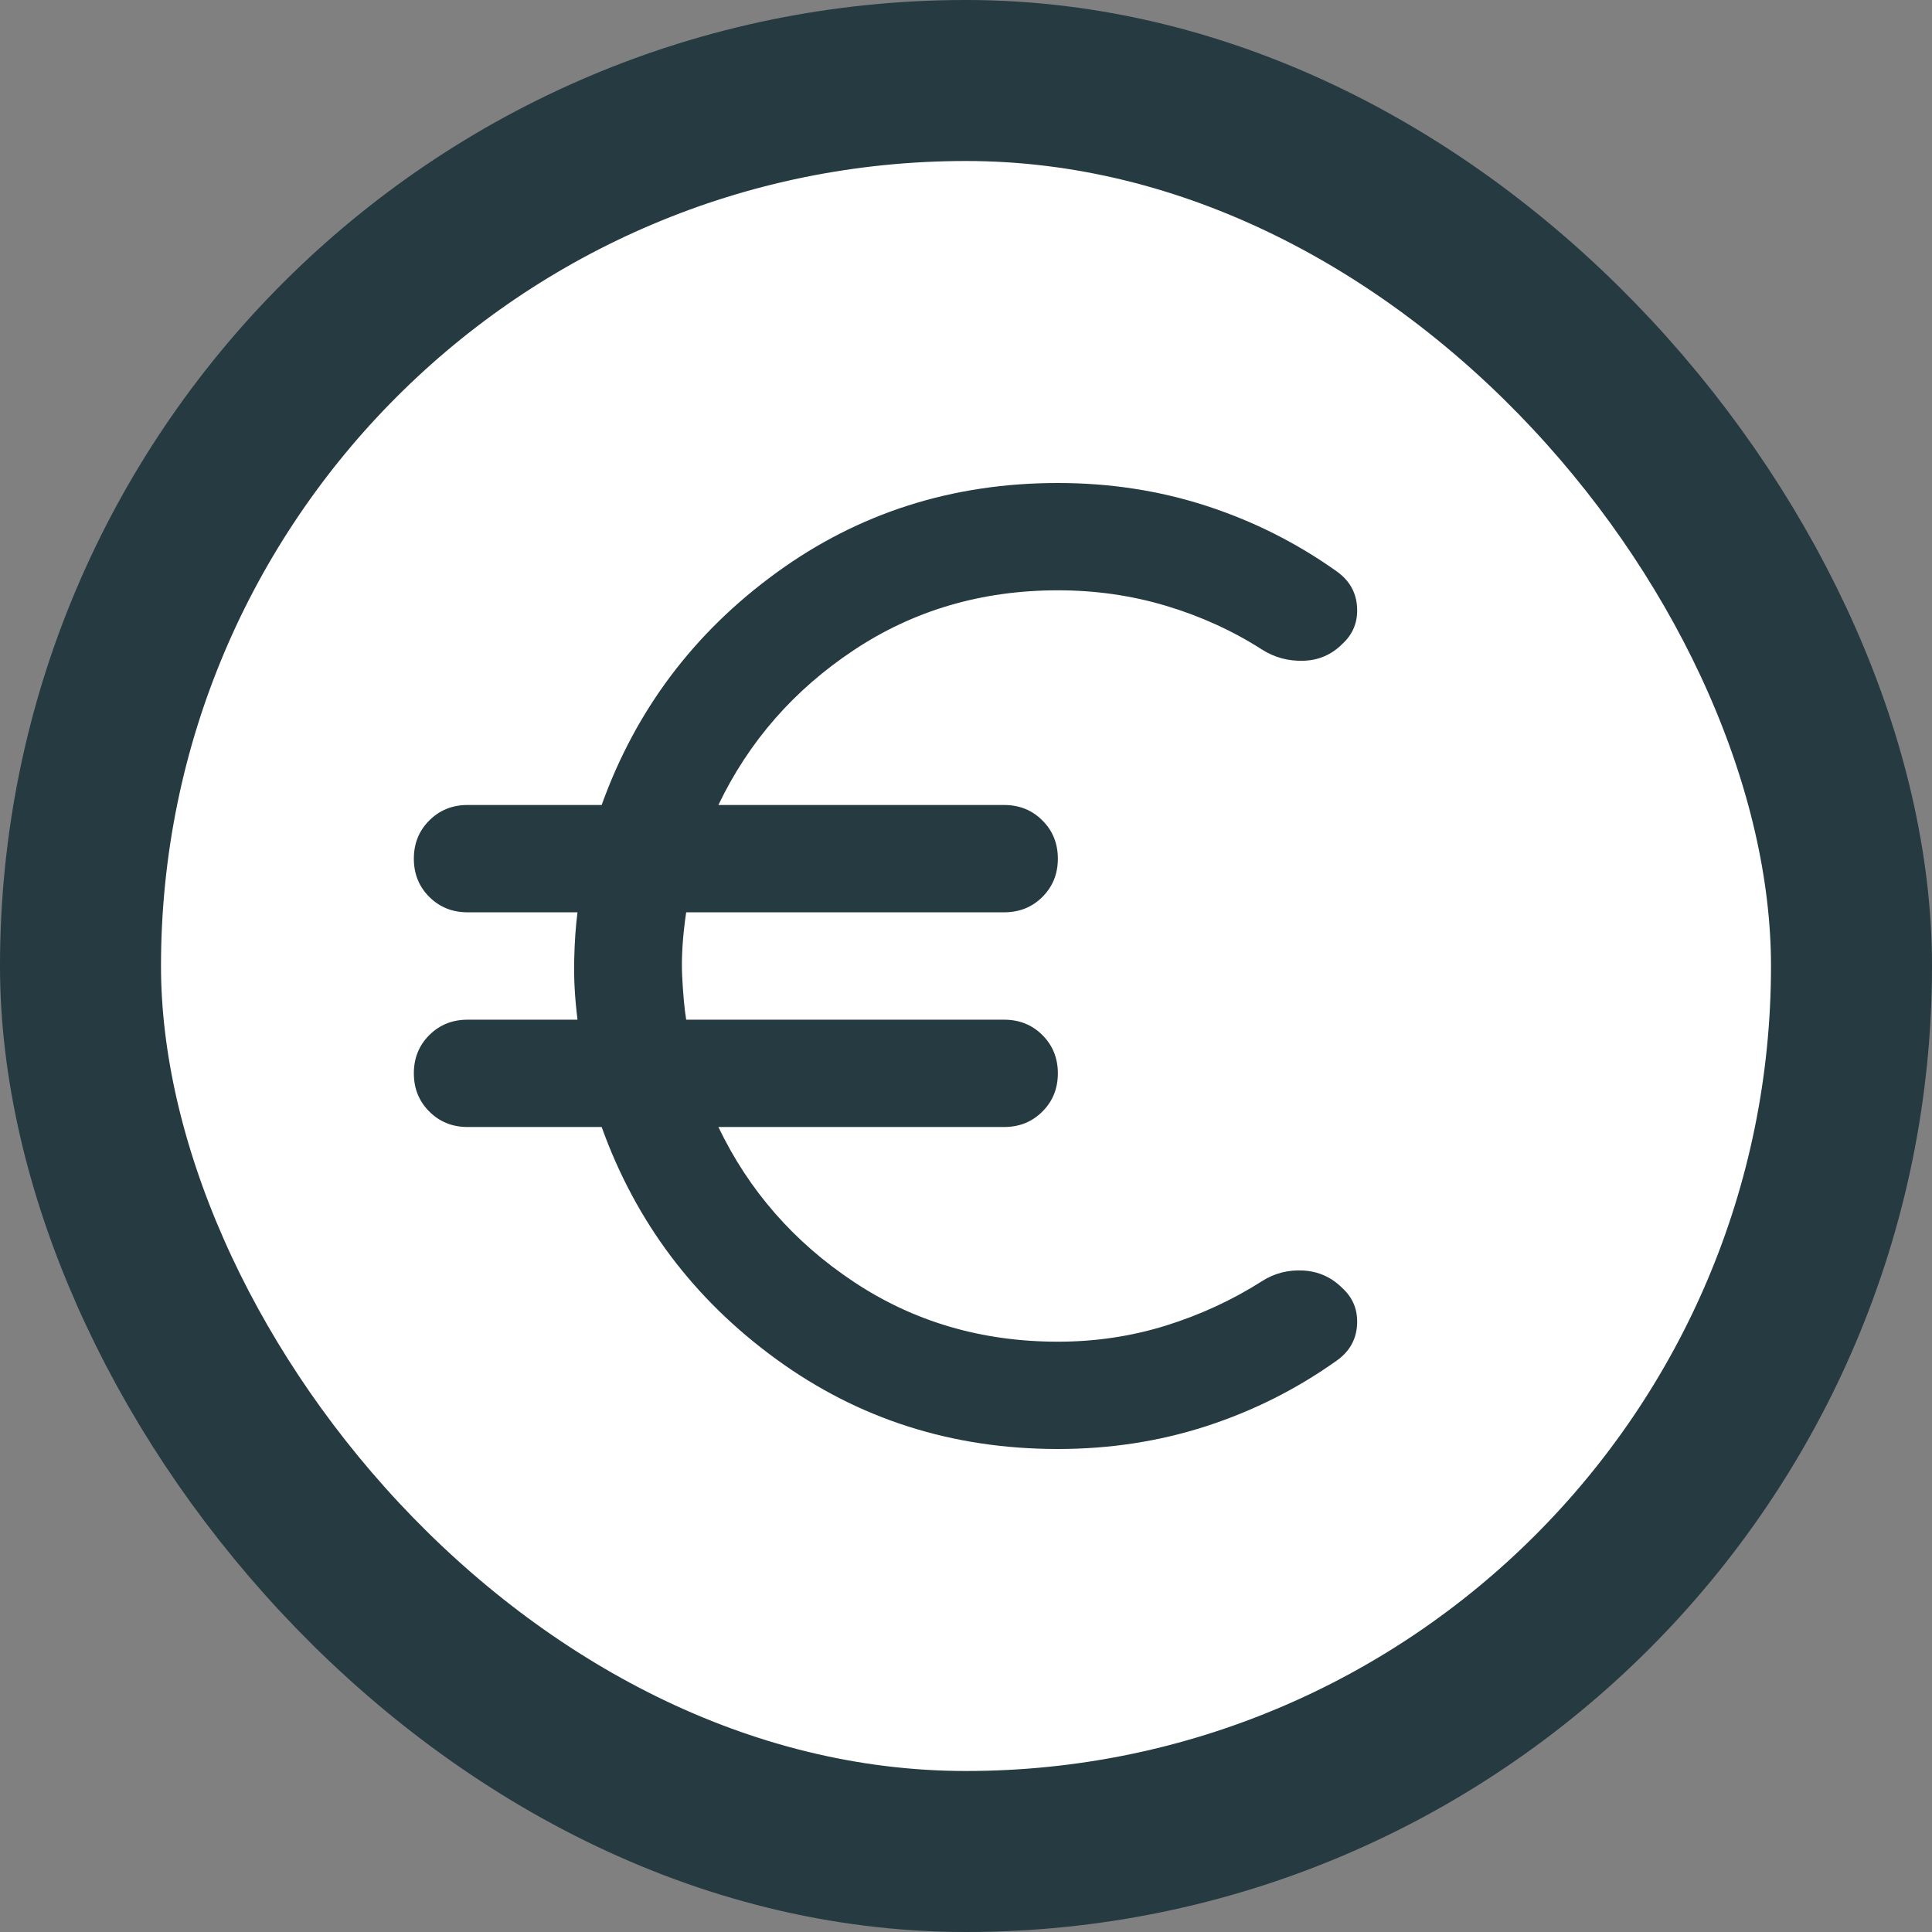 <svg width="24" height="24" viewBox="0 0 24 24" fill="none" xmlns="http://www.w3.org/2000/svg">
<rect x="0" y="0" width="24" height="24" fill="#808080" stroke="none"/>
<g id="euro">
<rect x="1" y="1" width="22" height="22" rx="11" fill="white"/>
<rect x="1" y="1" width="22" height="22" rx="11" stroke="#253A41" stroke-width="2"/>
<path id="Vector" d="M13.141 18C11.83 18 10.663 17.628 9.641 16.883C8.619 16.139 7.897 15.178 7.474 14H5.808C5.619 14 5.461 13.936 5.333 13.808C5.205 13.681 5.141 13.522 5.141 13.333C5.141 13.144 5.205 12.986 5.333 12.858C5.461 12.731 5.619 12.667 5.808 12.667H7.174C7.141 12.4 7.127 12.153 7.133 11.925C7.138 11.697 7.152 11.5 7.174 11.333H5.808C5.619 11.333 5.461 11.269 5.333 11.142C5.205 11.014 5.141 10.856 5.141 10.667C5.141 10.478 5.205 10.319 5.333 10.192C5.461 10.064 5.619 10 5.808 10H7.474C7.897 8.822 8.619 7.861 9.641 7.117C10.663 6.372 11.83 6 13.141 6C13.786 6 14.399 6.094 14.983 6.283C15.566 6.472 16.108 6.744 16.608 7.1C16.763 7.211 16.847 7.358 16.858 7.542C16.869 7.725 16.808 7.878 16.674 8C16.541 8.133 16.38 8.203 16.191 8.208C16.002 8.214 15.83 8.167 15.674 8.067C15.308 7.833 14.911 7.653 14.483 7.525C14.055 7.397 13.608 7.333 13.141 7.333C12.197 7.333 11.352 7.581 10.608 8.075C9.863 8.569 9.302 9.211 8.924 10H12.474C12.663 10 12.822 10.064 12.949 10.192C13.077 10.319 13.141 10.478 13.141 10.667C13.141 10.856 13.077 11.014 12.949 11.142C12.822 11.269 12.663 11.333 12.474 11.333H8.524C8.48 11.633 8.463 11.897 8.474 12.125C8.486 12.353 8.502 12.533 8.524 12.667H12.474C12.663 12.667 12.822 12.731 12.949 12.858C13.077 12.986 13.141 13.144 13.141 13.333C13.141 13.522 13.077 13.681 12.949 13.808C12.822 13.936 12.663 14 12.474 14H8.924C9.302 14.789 9.863 15.431 10.608 15.925C11.352 16.419 12.197 16.667 13.141 16.667C13.608 16.667 14.055 16.6 14.483 16.467C14.911 16.333 15.308 16.15 15.674 15.917C15.83 15.817 16.002 15.772 16.191 15.783C16.38 15.794 16.541 15.867 16.674 16C16.808 16.122 16.869 16.275 16.858 16.458C16.847 16.642 16.763 16.789 16.608 16.9C16.108 17.256 15.566 17.528 14.983 17.717C14.399 17.906 13.786 18 13.141 18Z" fill="#253A41"/>
</g>
</svg>
